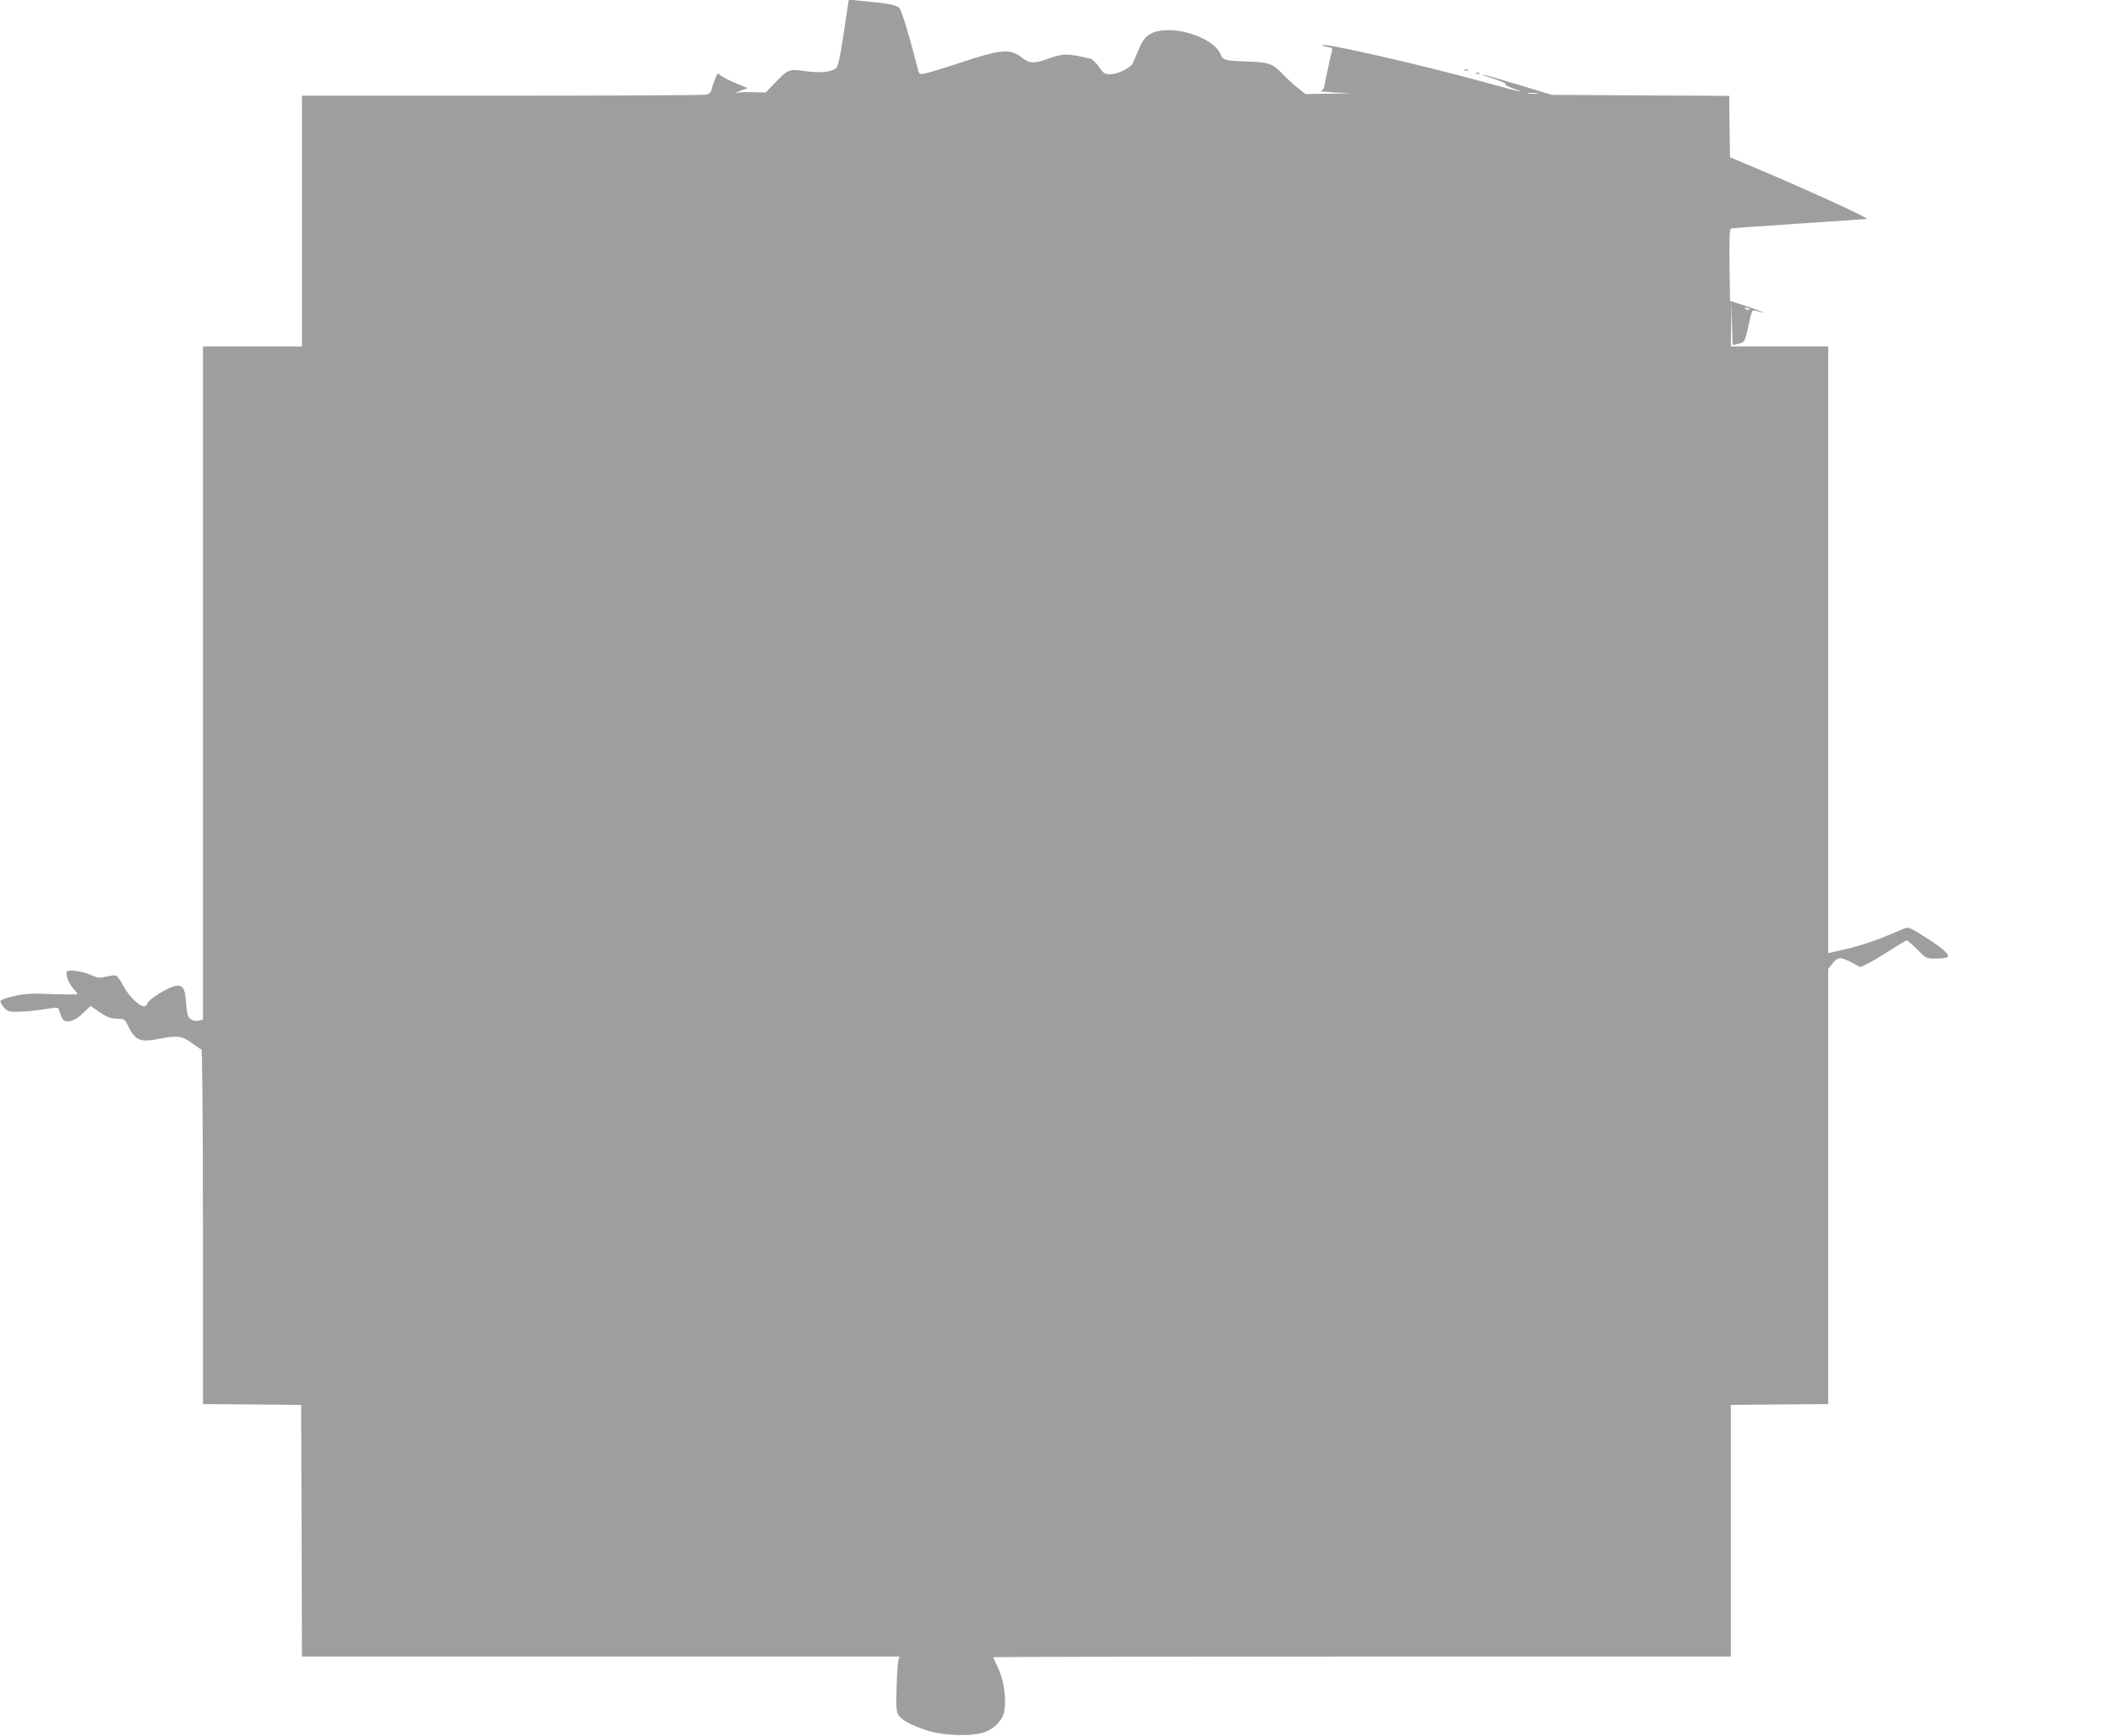 <?xml version="1.0" standalone="no"?>
<!DOCTYPE svg PUBLIC "-//W3C//DTD SVG 20010904//EN"
 "http://www.w3.org/TR/2001/REC-SVG-20010904/DTD/svg10.dtd">
<svg version="1.0" xmlns="http://www.w3.org/2000/svg"
 width="1280pt" height="1052pt" viewBox="0 0 1280 1052"
 preserveAspectRatio="xMidYMid meet">
<g transform="translate(0,1052) scale(0.1,-0.1)"
fill="#9e9e9e" stroke="none">
<path d="M5114 10323 c-21 -142 -34 -203 -46 -215 -25 -25 -101 -32 -190 -19
-94 14 -101 12 -181 -71 l-57 -59 -73 2 c-39 2 -85 0 -102 -4 -16 -4 -8 1 18
11 l48 18 -81 34 c-45 19 -85 41 -90 49 -6 11 -12 5 -25 -24 -9 -22 -19 -52
-22 -66 -4 -20 -13 -28 -35 -33 -17 -3 -574 -6 -1239 -6 l-1209 0 0 -760 0
-760 -300 0 -300 0 0 -2040 0 -2040 -24 -6 c-31 -8 -65 11 -70 39 -3 12 -7 51
-10 87 -5 72 -22 93 -65 84 -45 -10 -156 -78 -166 -102 -5 -12 -15 -22 -21
-22 -29 0 -92 61 -123 119 -18 34 -39 65 -47 68 -8 3 -35 0 -60 -6 -40 -10
-51 -9 -88 8 -51 24 -141 37 -151 22 -10 -17 12 -73 40 -103 14 -15 25 -30 25
-33 0 -3 -69 -3 -153 0 -125 5 -166 3 -231 -12 -44 -10 -81 -23 -83 -29 -2 -7
7 -24 20 -39 22 -26 29 -28 93 -27 38 1 107 8 152 15 75 13 84 12 89 -2 19
-60 26 -71 50 -71 33 0 61 15 105 58 l37 35 55 -38 c43 -29 64 -37 103 -39 46
-1 49 -3 68 -42 44 -91 75 -104 196 -79 102 21 136 16 195 -29 26 -20 51 -36
55 -36 5 0 9 -484 9 -1075 l0 -1075 298 -2 297 -3 3 -762 2 -763 1811 0 1811
0 -7 -22 c-4 -13 -9 -86 -11 -163 -4 -104 -2 -146 8 -165 17 -32 74 -64 173
-97 104 -34 281 -39 357 -10 57 22 105 74 114 122 14 76 -1 188 -34 259 -18
38 -32 70 -32 72 0 2 1006 4 2235 4 l2235 0 0 763 0 762 295 3 295 2 0 1319 0
1318 21 27 c37 47 51 49 116 15 l58 -31 45 22 c25 12 86 49 136 81 50 32 95
59 100 59 5 0 34 -25 64 -55 54 -55 54 -55 117 -55 36 0 65 5 69 12 9 15 -43
59 -153 128 -76 48 -88 52 -111 43 -15 -6 -70 -30 -124 -52 -53 -23 -151 -54
-217 -70 l-121 -28 0 1838 0 1839 -295 0 -295 0 2 133 2 132 3 -128 4 -128 32
7 c40 8 42 11 62 103 24 107 22 104 48 97 74 -20 57 -11 -43 23 l-115 38 -3
217 c-2 168 0 217 10 221 7 2 193 16 413 30 220 14 404 27 409 28 16 5 -397
193 -699 319 l-130 55 -3 186 -2 186 -538 3 -537 3 -207 63 c-213 64 -288 81
-138 32 47 -16 76 -29 65 -30 -11 -1 9 -13 45 -26 86 -32 64 -27 -196 44 -356
98 -946 233 -960 219 -3 -2 11 -8 30 -11 33 -6 34 -8 25 -39 -5 -18 -16 -66
-24 -107 -9 -41 -18 -85 -20 -97 -3 -13 -13 -24 -23 -25 -9 -1 28 -5 83 -8
l100 -6 -137 -2 -136 -2 -49 39 c-26 21 -66 58 -88 81 -61 64 -85 73 -210 77
-146 5 -152 7 -169 47 -35 83 -221 158 -353 141 -76 -9 -111 -38 -142 -115
-14 -36 -32 -75 -38 -87 -17 -28 -91 -63 -136 -63 -32 0 -40 6 -67 45 -17 25
-41 47 -53 50 -141 32 -162 32 -252 0 -90 -32 -114 -31 -159 4 -73 58 -126 54
-376 -29 -96 -32 -192 -61 -212 -65 -37 -7 -37 -7 -48 37 -45 178 -95 342
-109 359 -16 19 -69 29 -237 44 l-70 7 -30 -199z m4204 -370 c-16 -2 -40 -2
-55 0 -16 2 -3 4 27 4 30 0 43 -2 28 -4z m1283 -1311 c-7 -2 -18 1 -23 6 -8 8
-4 9 13 5 13 -4 18 -8 10 -11z"/>
<path d="M8878 10093 c7 -3 16 -2 19 1 4 3 -2 6 -13 5 -11 0 -14 -3 -6 -6z"/>
<path d="M8948 10073 c7 -3 16 -2 19 1 4 3 -2 6 -13 5 -11 0 -14 -3 -6 -6z"/>
</g>
</svg>

